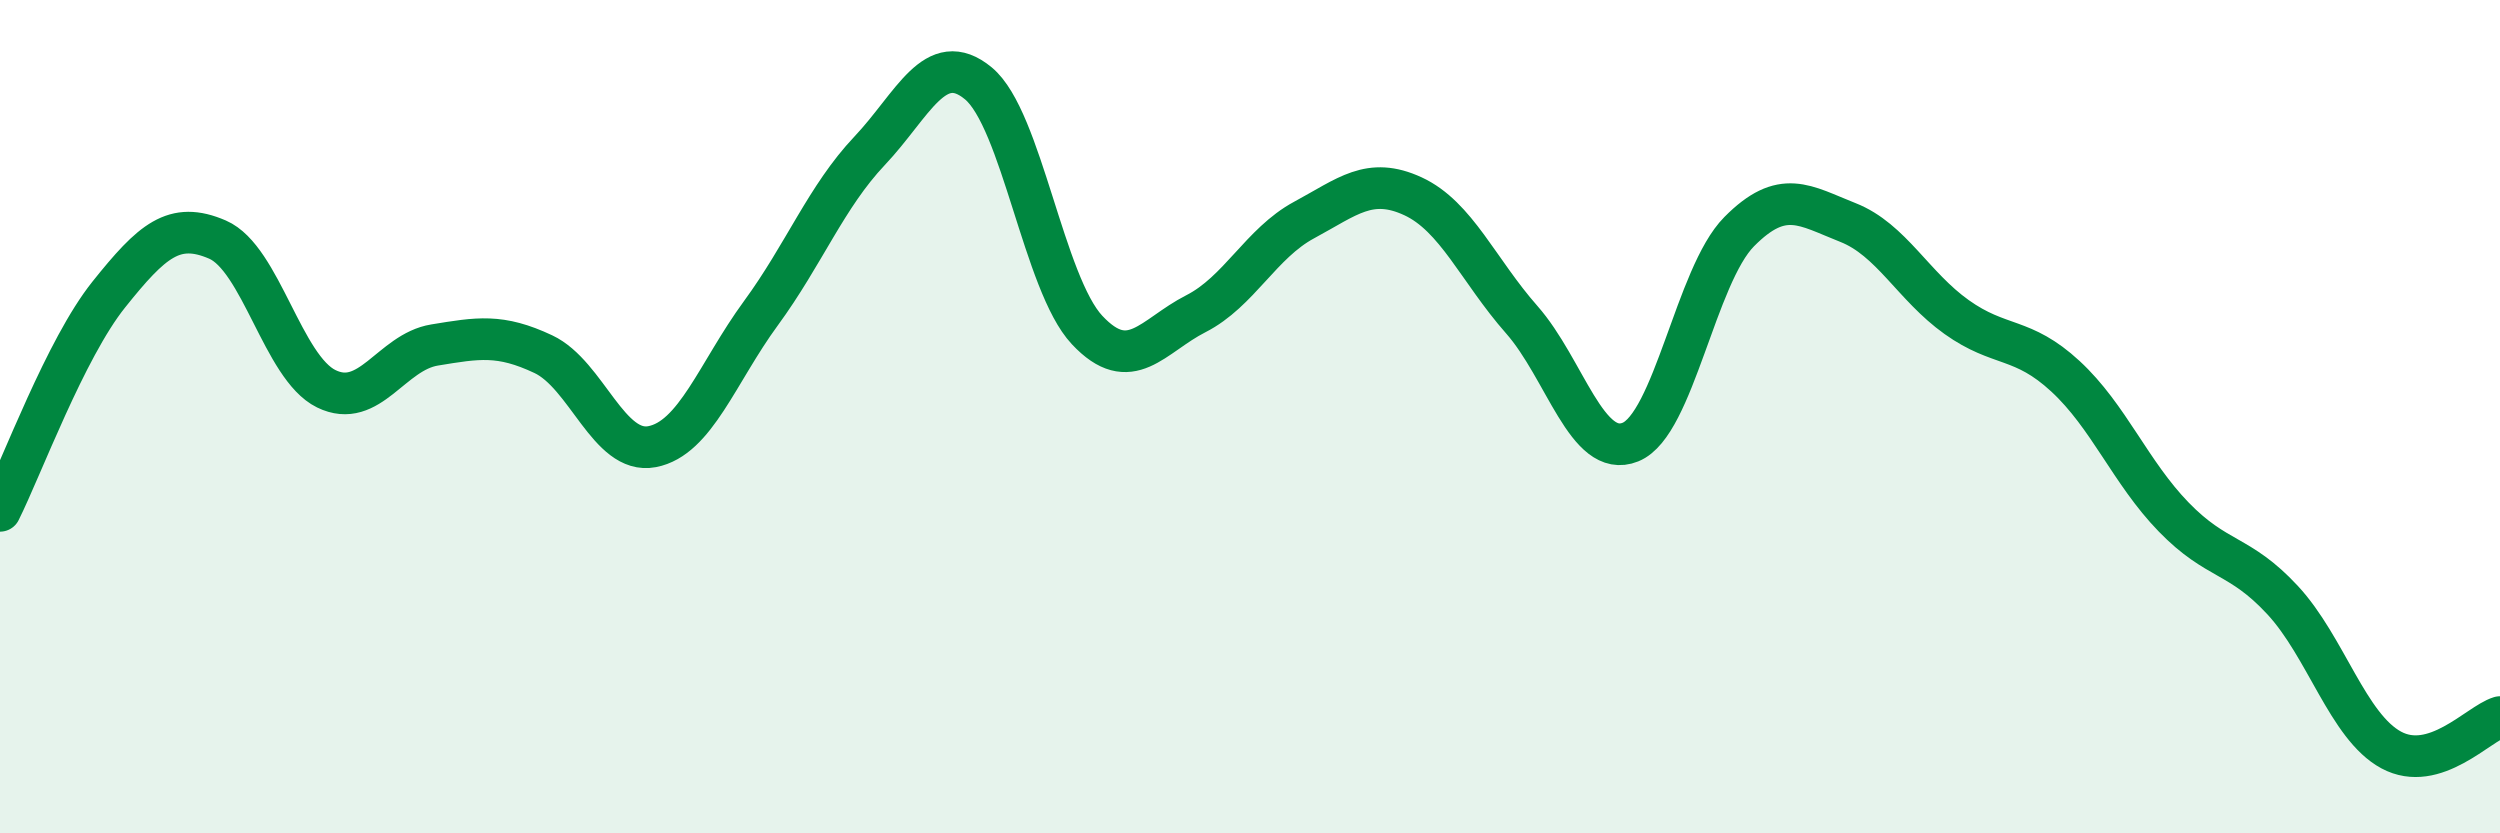 
    <svg width="60" height="20" viewBox="0 0 60 20" xmlns="http://www.w3.org/2000/svg">
      <path
        d="M 0,12.26 C 0.52,11.22 1.57,8.37 2.61,7.07 C 3.65,5.77 4.18,5.3 5.22,5.75 C 6.26,6.2 6.79,8.82 7.83,9.33 C 8.87,9.84 9.39,8.45 10.43,8.28 C 11.47,8.11 12,8.01 13.04,8.5 C 14.08,8.99 14.61,10.92 15.65,10.72 C 16.69,10.52 17.22,8.94 18.26,7.52 C 19.3,6.1 19.83,4.72 20.87,3.62 C 21.91,2.52 22.44,1.14 23.48,2 C 24.52,2.86 25.05,6.81 26.09,7.92 C 27.13,9.03 27.66,8.06 28.7,7.53 C 29.74,7 30.26,5.84 31.3,5.28 C 32.34,4.72 32.87,4.23 33.91,4.71 C 34.95,5.19 35.48,6.49 36.52,7.67 C 37.56,8.85 38.09,11.03 39.13,10.61 C 40.17,10.19 40.7,6.61 41.74,5.56 C 42.78,4.51 43.31,4.93 44.35,5.34 C 45.39,5.75 45.92,6.87 46.96,7.61 C 48,8.35 48.53,8.07 49.57,9.03 C 50.61,9.99 51.13,11.34 52.17,12.41 C 53.21,13.48 53.74,13.28 54.78,14.4 C 55.82,15.52 56.35,17.44 57.39,18 C 58.43,18.56 59.48,17.37 60,17.21L60 20L0 20Z"
        fill="#008740"
        opacity="0.1"
        stroke-linecap="round"
        stroke-linejoin="round"
      />
      <path
        d="M 0,12.26 C 0.52,11.22 1.57,8.37 2.61,7.07 C 3.65,5.77 4.18,5.3 5.22,5.75 C 6.26,6.2 6.79,8.82 7.83,9.33 C 8.87,9.84 9.39,8.45 10.43,8.28 C 11.47,8.11 12,8.01 13.04,8.5 C 14.08,8.99 14.61,10.92 15.65,10.72 C 16.69,10.52 17.22,8.94 18.26,7.52 C 19.3,6.1 19.83,4.72 20.87,3.62 C 21.91,2.52 22.44,1.14 23.48,2 C 24.52,2.86 25.05,6.81 26.09,7.92 C 27.13,9.03 27.66,8.06 28.7,7.53 C 29.74,7 30.26,5.84 31.3,5.28 C 32.34,4.72 32.87,4.23 33.91,4.71 C 34.95,5.19 35.48,6.49 36.52,7.67 C 37.56,8.85 38.09,11.03 39.13,10.61 C 40.17,10.19 40.7,6.61 41.74,5.56 C 42.78,4.51 43.31,4.93 44.35,5.34 C 45.39,5.75 45.92,6.87 46.96,7.61 C 48,8.35 48.53,8.07 49.57,9.03 C 50.61,9.99 51.13,11.34 52.17,12.41 C 53.21,13.48 53.74,13.28 54.78,14.4 C 55.82,15.52 56.35,17.44 57.39,18 C 58.43,18.56 59.48,17.37 60,17.21"
        stroke="#008740"
        stroke-width="1"
        fill="none"
        stroke-linecap="round"
        stroke-linejoin="round"
      />
    </svg>
  